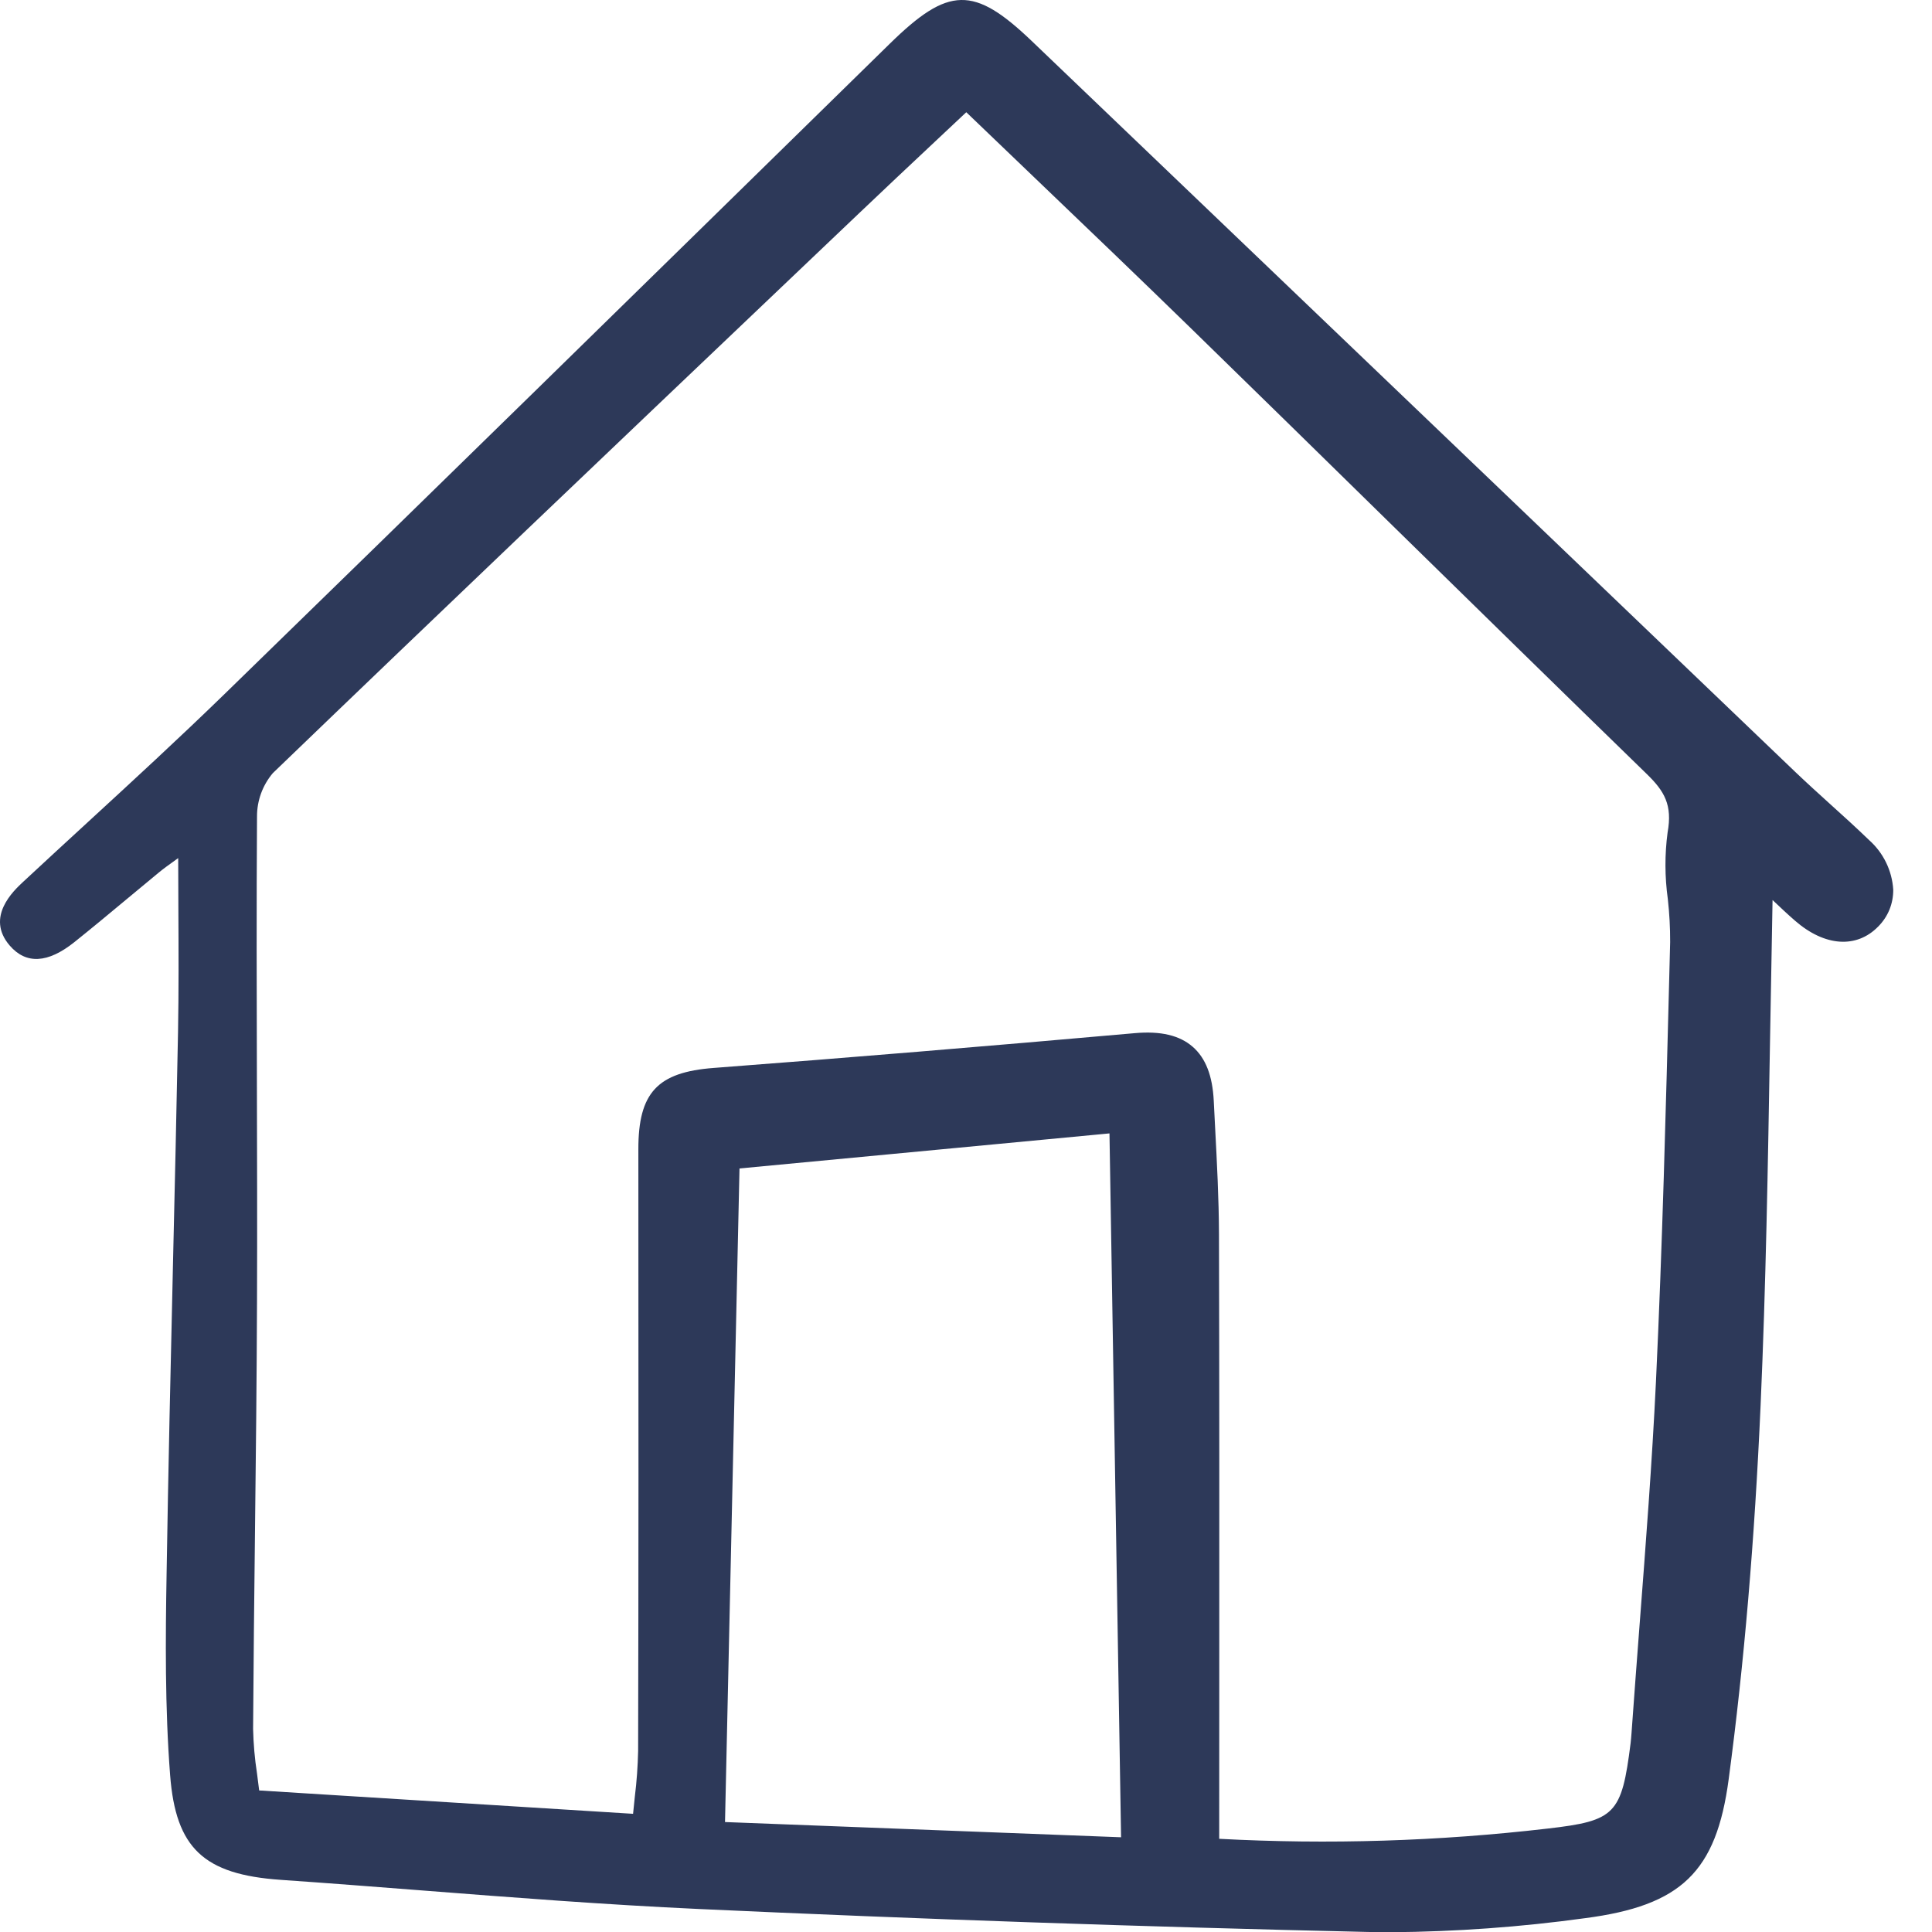<svg width="34" height="34" viewBox="0 0 34 34" fill="none" xmlns="http://www.w3.org/2000/svg">
<path d="M32.196 14.14C31.996 13.959 31.789 13.771 31.591 13.582C29.94 12.002 28.289 10.421 26.639 8.839C23.812 6.132 20.984 3.426 18.156 0.721C17.137 -0.253 16.693 -0.244 15.658 0.77L14.926 1.487C11.327 5.013 7.605 8.66 3.932 12.233C3.151 12.992 2.336 13.742 1.547 14.467C1.165 14.818 0.784 15.169 0.404 15.522C0.24 15.675 -0.259 16.139 0.17 16.639C0.458 16.974 0.841 16.954 1.31 16.579C1.616 16.334 1.921 16.081 2.217 15.834C2.407 15.675 2.598 15.517 2.79 15.359C2.873 15.29 2.961 15.227 3.093 15.132L3.136 15.101C3.136 15.396 3.138 15.682 3.139 15.961C3.143 16.725 3.146 17.447 3.133 18.163C3.106 19.527 3.077 20.891 3.044 22.254C3.003 24.033 2.961 25.873 2.932 27.682C2.912 28.831 2.902 30.052 2.994 31.241C3.093 32.523 3.584 32.988 4.938 33.082C5.761 33.139 6.598 33.204 7.407 33.267C9.007 33.392 10.662 33.52 12.293 33.595C16.189 33.774 20.147 33.91 24.056 33.999C24.194 34.002 24.334 34.004 24.475 34.004C25.618 33.995 26.76 33.913 27.892 33.757C29.59 33.536 30.204 32.942 30.422 31.311C30.695 29.265 30.878 27.11 30.984 24.724C31.077 22.613 31.112 20.54 31.149 18.346C31.163 17.517 31.178 16.682 31.194 15.839C31.338 15.975 31.462 16.093 31.593 16.206C32.113 16.657 32.672 16.695 33.052 16.307C33.137 16.222 33.205 16.121 33.251 16.009C33.296 15.898 33.319 15.778 33.318 15.657C33.297 15.322 33.145 15.009 32.895 14.786C32.666 14.565 32.427 14.348 32.196 14.14ZM13.014 20.563L19.525 19.946L19.729 32.333L12.759 32.065L13.014 20.563ZM21.452 21.721C21.45 21.093 21.416 20.457 21.384 19.842C21.375 19.685 21.367 19.528 21.36 19.371C21.338 18.93 21.217 18.62 20.99 18.422C20.759 18.22 20.425 18.141 19.968 18.182C17.325 18.416 14.902 18.616 12.56 18.794C11.568 18.869 11.233 19.23 11.234 20.227C11.238 24.483 11.237 27.749 11.23 30.815C11.224 31.084 11.205 31.352 11.172 31.618C11.162 31.716 11.151 31.816 11.141 31.92L4.561 31.509C4.549 31.407 4.536 31.308 4.523 31.21C4.483 30.951 4.46 30.689 4.454 30.426C4.461 29.282 4.474 28.118 4.487 26.992C4.503 25.649 4.518 24.261 4.523 22.895C4.528 21.608 4.524 20.3 4.521 19.035C4.517 17.506 4.513 15.924 4.523 14.369C4.522 14.09 4.621 13.819 4.801 13.606C7.771 10.746 10.808 7.855 13.745 5.06L15.116 3.755C15.554 3.337 15.996 2.923 16.447 2.499L17.005 1.975C17.401 2.356 17.797 2.735 18.191 3.112C19.104 3.986 20.047 4.889 20.963 5.782C22.128 6.919 23.293 8.058 24.455 9.199C25.937 10.65 27.468 12.151 28.981 13.622C29.292 13.924 29.434 14.166 29.347 14.65C29.295 15.039 29.297 15.433 29.351 15.822C29.379 16.074 29.393 16.327 29.392 16.58L29.377 17.162C29.317 19.507 29.255 21.933 29.142 24.315C29.074 25.738 28.962 27.183 28.855 28.581C28.807 29.211 28.759 29.842 28.714 30.472L28.712 30.501C28.707 30.56 28.703 30.619 28.696 30.677C28.538 31.93 28.428 32.043 27.234 32.18C25.317 32.403 23.384 32.463 21.456 32.36L21.457 29.607C21.458 27.018 21.459 24.34 21.452 21.721Z" fill="#2D3959"/>
</svg>
